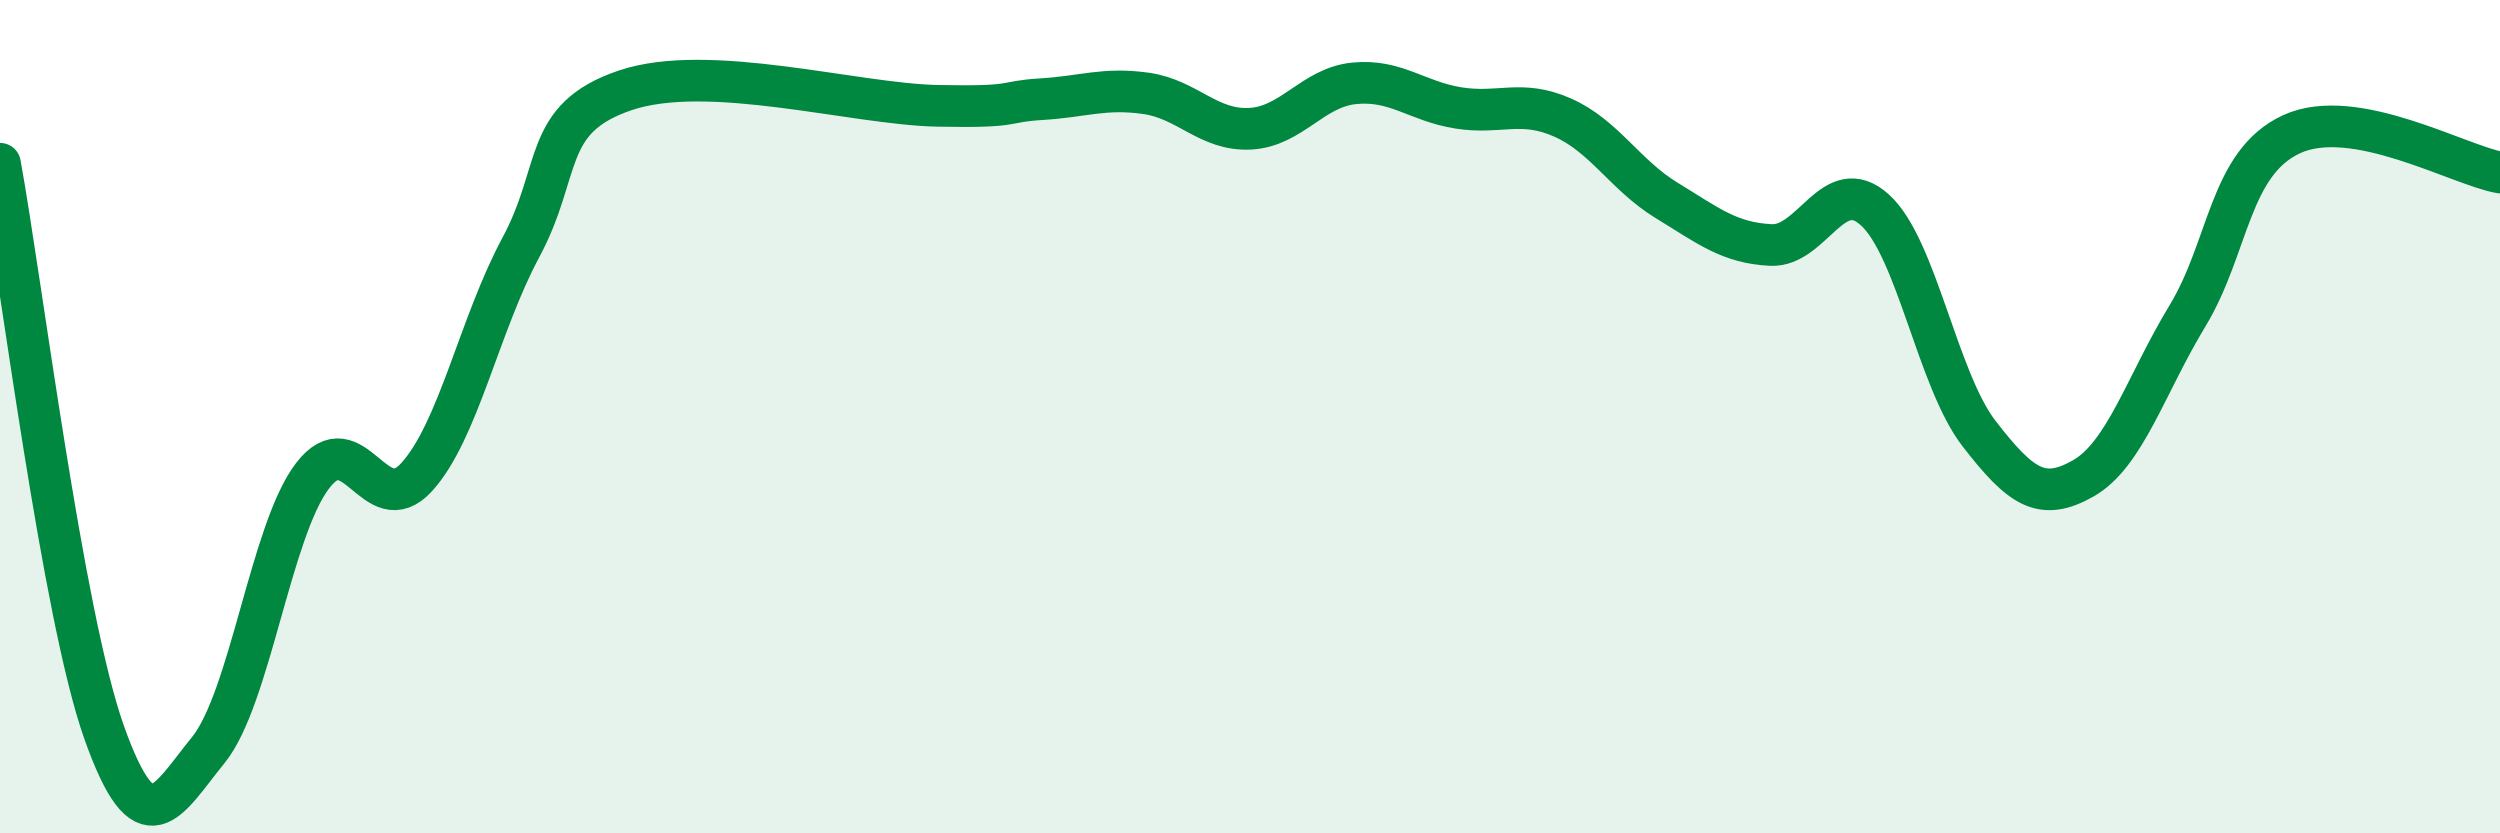 
    <svg width="60" height="20" viewBox="0 0 60 20" xmlns="http://www.w3.org/2000/svg">
      <path
        d="M 0,3.93 C 0.5,6.66 1.5,14.77 2.5,17.58 C 3.5,20.39 4,19.23 5,18 C 6,16.77 6.5,12.73 7.5,11.42 C 8.5,10.11 9,12.55 10,11.45 C 11,10.35 11.5,7.8 12.5,5.94 C 13.5,4.08 13,2.85 15,2.17 C 17,1.49 20.5,2.5 22.5,2.54 C 24.5,2.58 24,2.44 25,2.38 C 26,2.32 26.5,2.1 27.5,2.24 C 28.5,2.38 29,3.14 30,3.09 C 31,3.04 31.5,2.1 32.5,2 C 33.5,1.9 34,2.43 35,2.59 C 36,2.75 36.5,2.38 37.5,2.82 C 38.5,3.26 39,4.2 40,4.81 C 41,5.42 41.5,5.83 42.5,5.88 C 43.5,5.93 44,4.13 45,5.04 C 46,5.95 46.5,9.12 47.5,10.41 C 48.5,11.7 49,12.05 50,11.48 C 51,10.91 51.5,9.23 52.5,7.58 C 53.5,5.93 53.5,3.91 55,3.22 C 56.5,2.53 59,3.96 60,4.14L60 20L0 20Z"
        fill="#008740"
        opacity="0.1"
        stroke-linecap="round"
        stroke-linejoin="round"
      />
      <path
        d="M 0,3.93 C 0.5,6.66 1.5,14.77 2.5,17.58 C 3.5,20.39 4,19.23 5,18 C 6,16.77 6.5,12.73 7.5,11.42 C 8.5,10.11 9,12.55 10,11.45 C 11,10.35 11.5,7.8 12.5,5.94 C 13.5,4.08 13,2.85 15,2.17 C 17,1.49 20.5,2.5 22.5,2.54 C 24.5,2.58 24,2.44 25,2.38 C 26,2.32 26.5,2.1 27.5,2.24 C 28.5,2.38 29,3.14 30,3.09 C 31,3.04 31.5,2.1 32.5,2 C 33.5,1.9 34,2.43 35,2.59 C 36,2.75 36.5,2.38 37.5,2.82 C 38.5,3.26 39,4.2 40,4.81 C 41,5.42 41.5,5.83 42.5,5.88 C 43.5,5.93 44,4.13 45,5.04 C 46,5.95 46.5,9.12 47.5,10.41 C 48.5,11.7 49,12.05 50,11.48 C 51,10.91 51.5,9.23 52.5,7.58 C 53.5,5.93 53.5,3.91 55,3.22 C 56.5,2.53 59,3.96 60,4.14"
        stroke="#008740"
        stroke-width="1"
        fill="none"
        stroke-linecap="round"
        stroke-linejoin="round"
      />
    </svg>
  